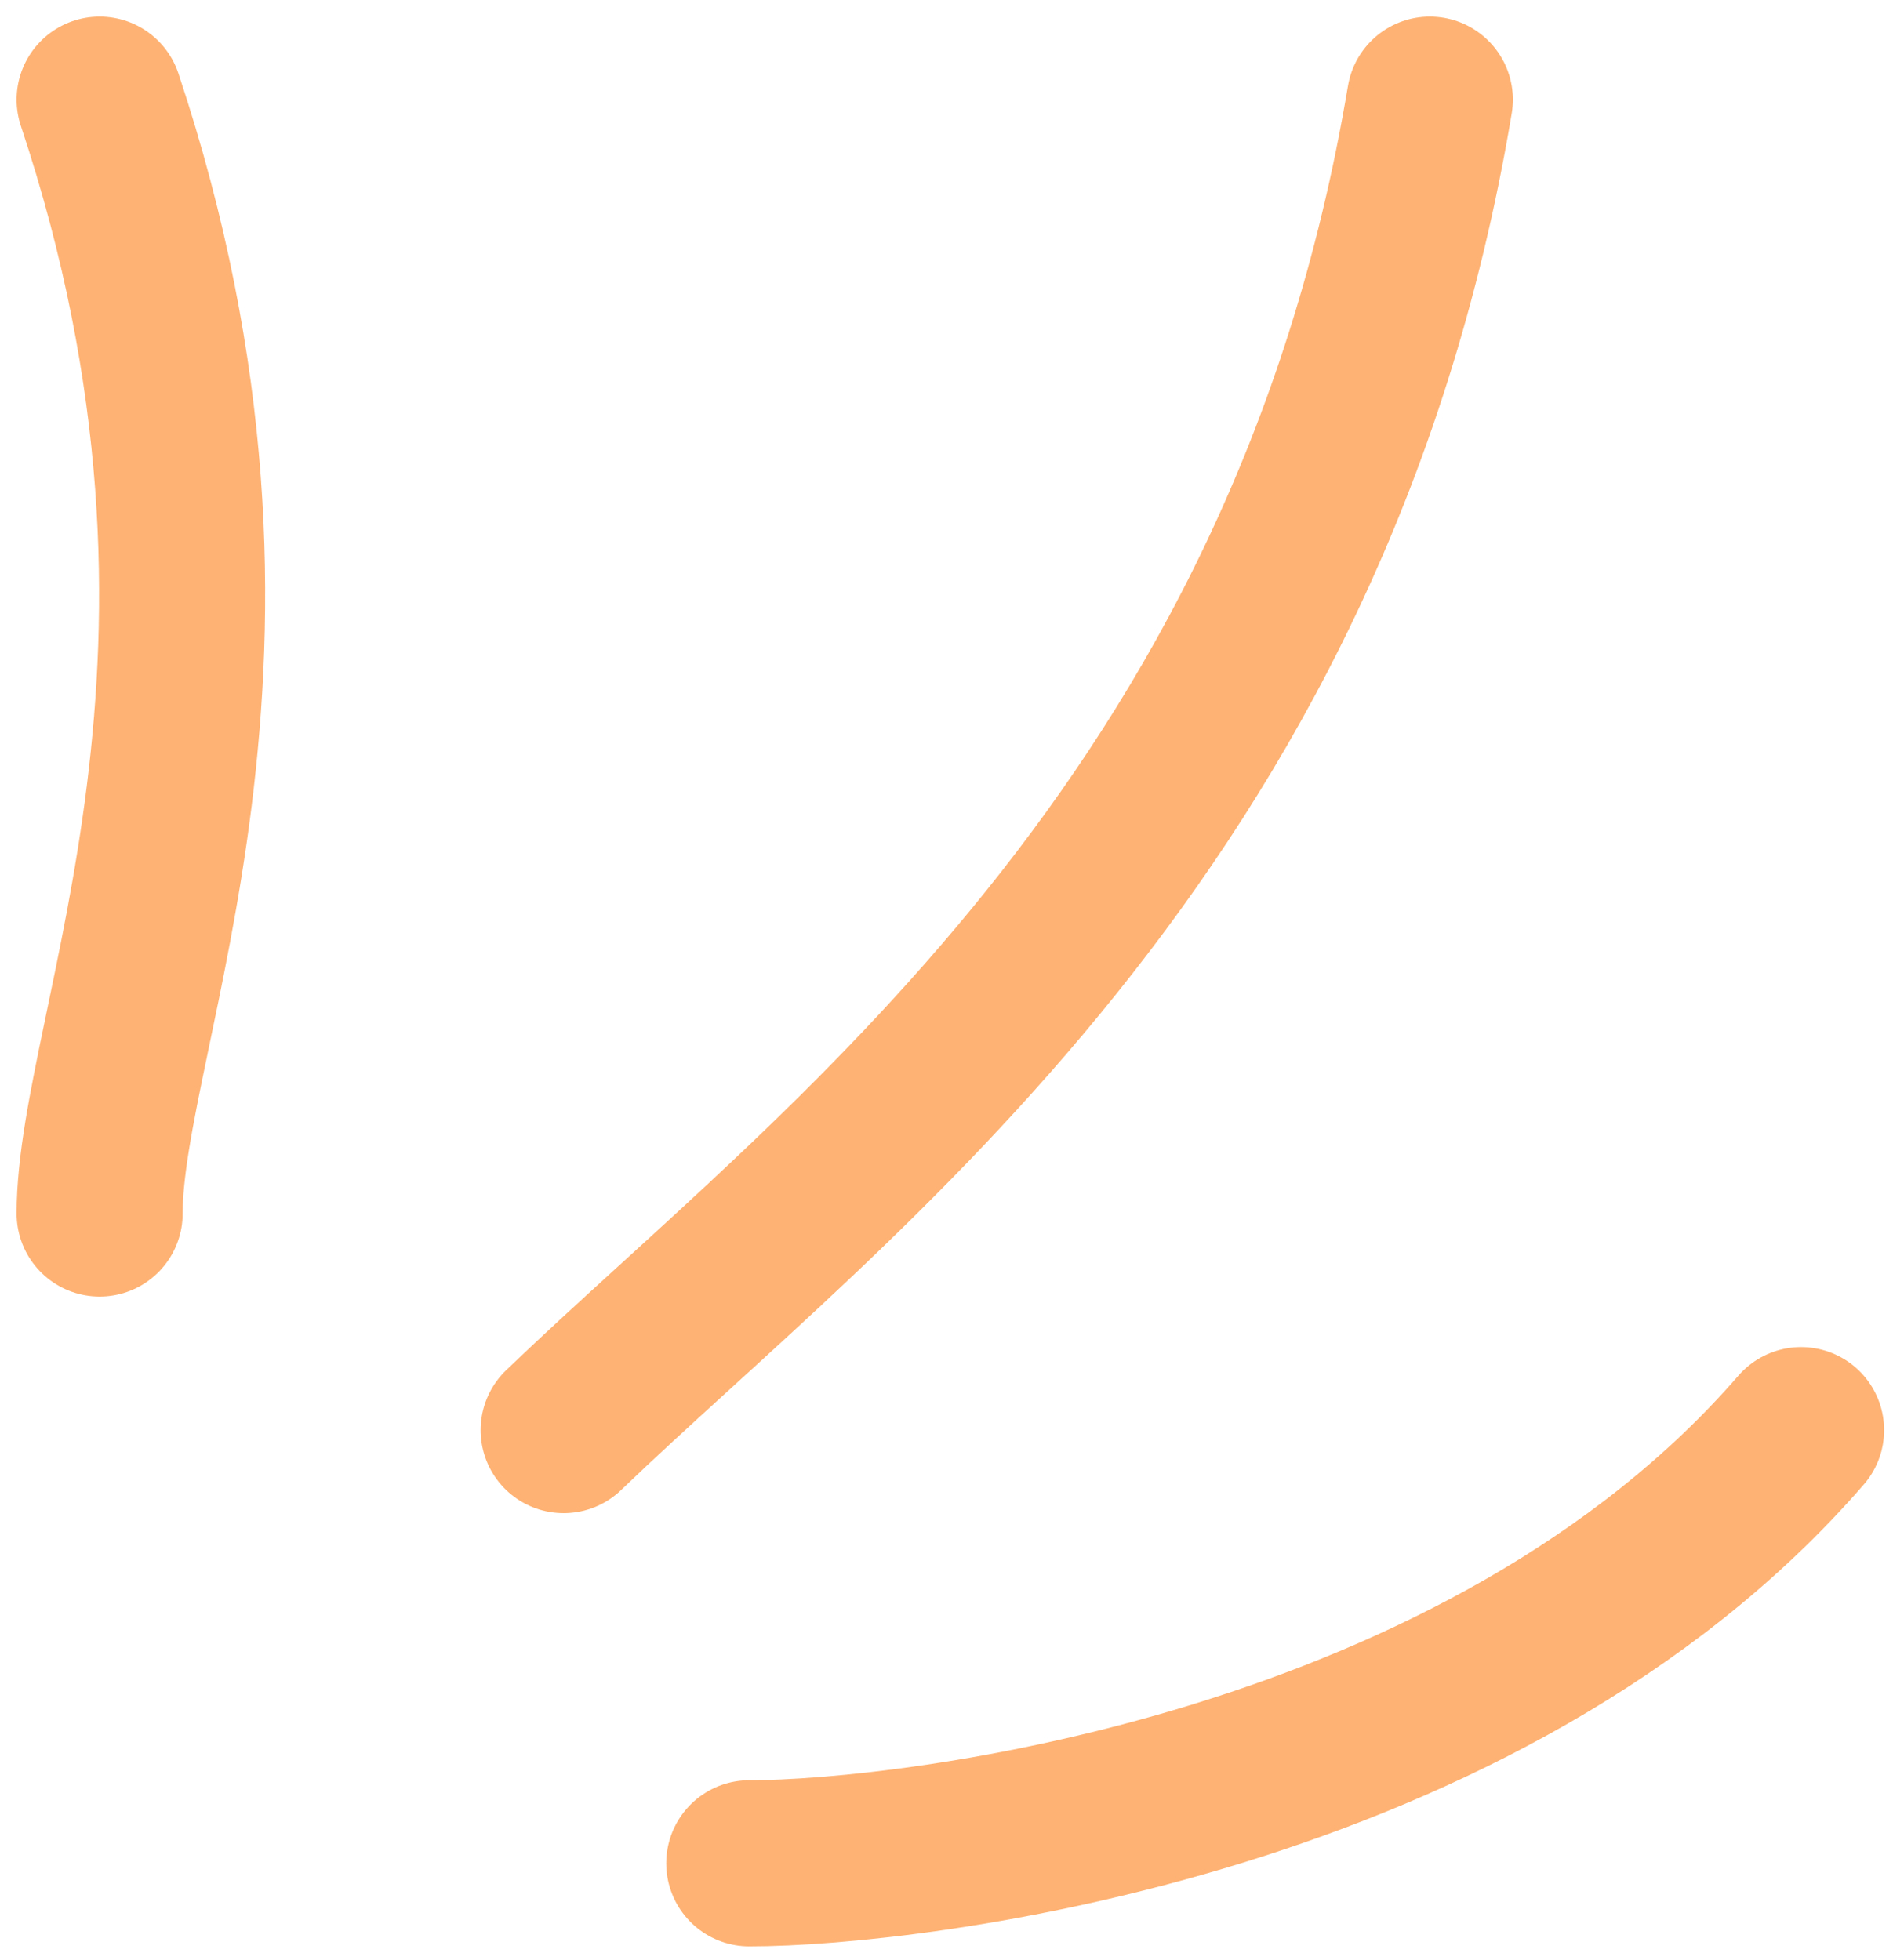 <?xml version="1.0" encoding="utf-8"?>
<svg xmlns="http://www.w3.org/2000/svg" fill="none" height="100%" overflow="visible" preserveAspectRatio="none" style="display: block;" viewBox="0 0 57 59" width="100%">
<path d="M3 36.534C3 30.945 8.589 19.767 3 3M16.972 43.054C25.045 35.292 39.373 24.99 43.054 3M22.561 56.095C27.529 56.095 44.725 54.018 54.232 43.054" id="Vector 2" stroke="#FEB273" stroke-linecap="round" stroke-linejoin="round" stroke-width="5"/>
</svg>